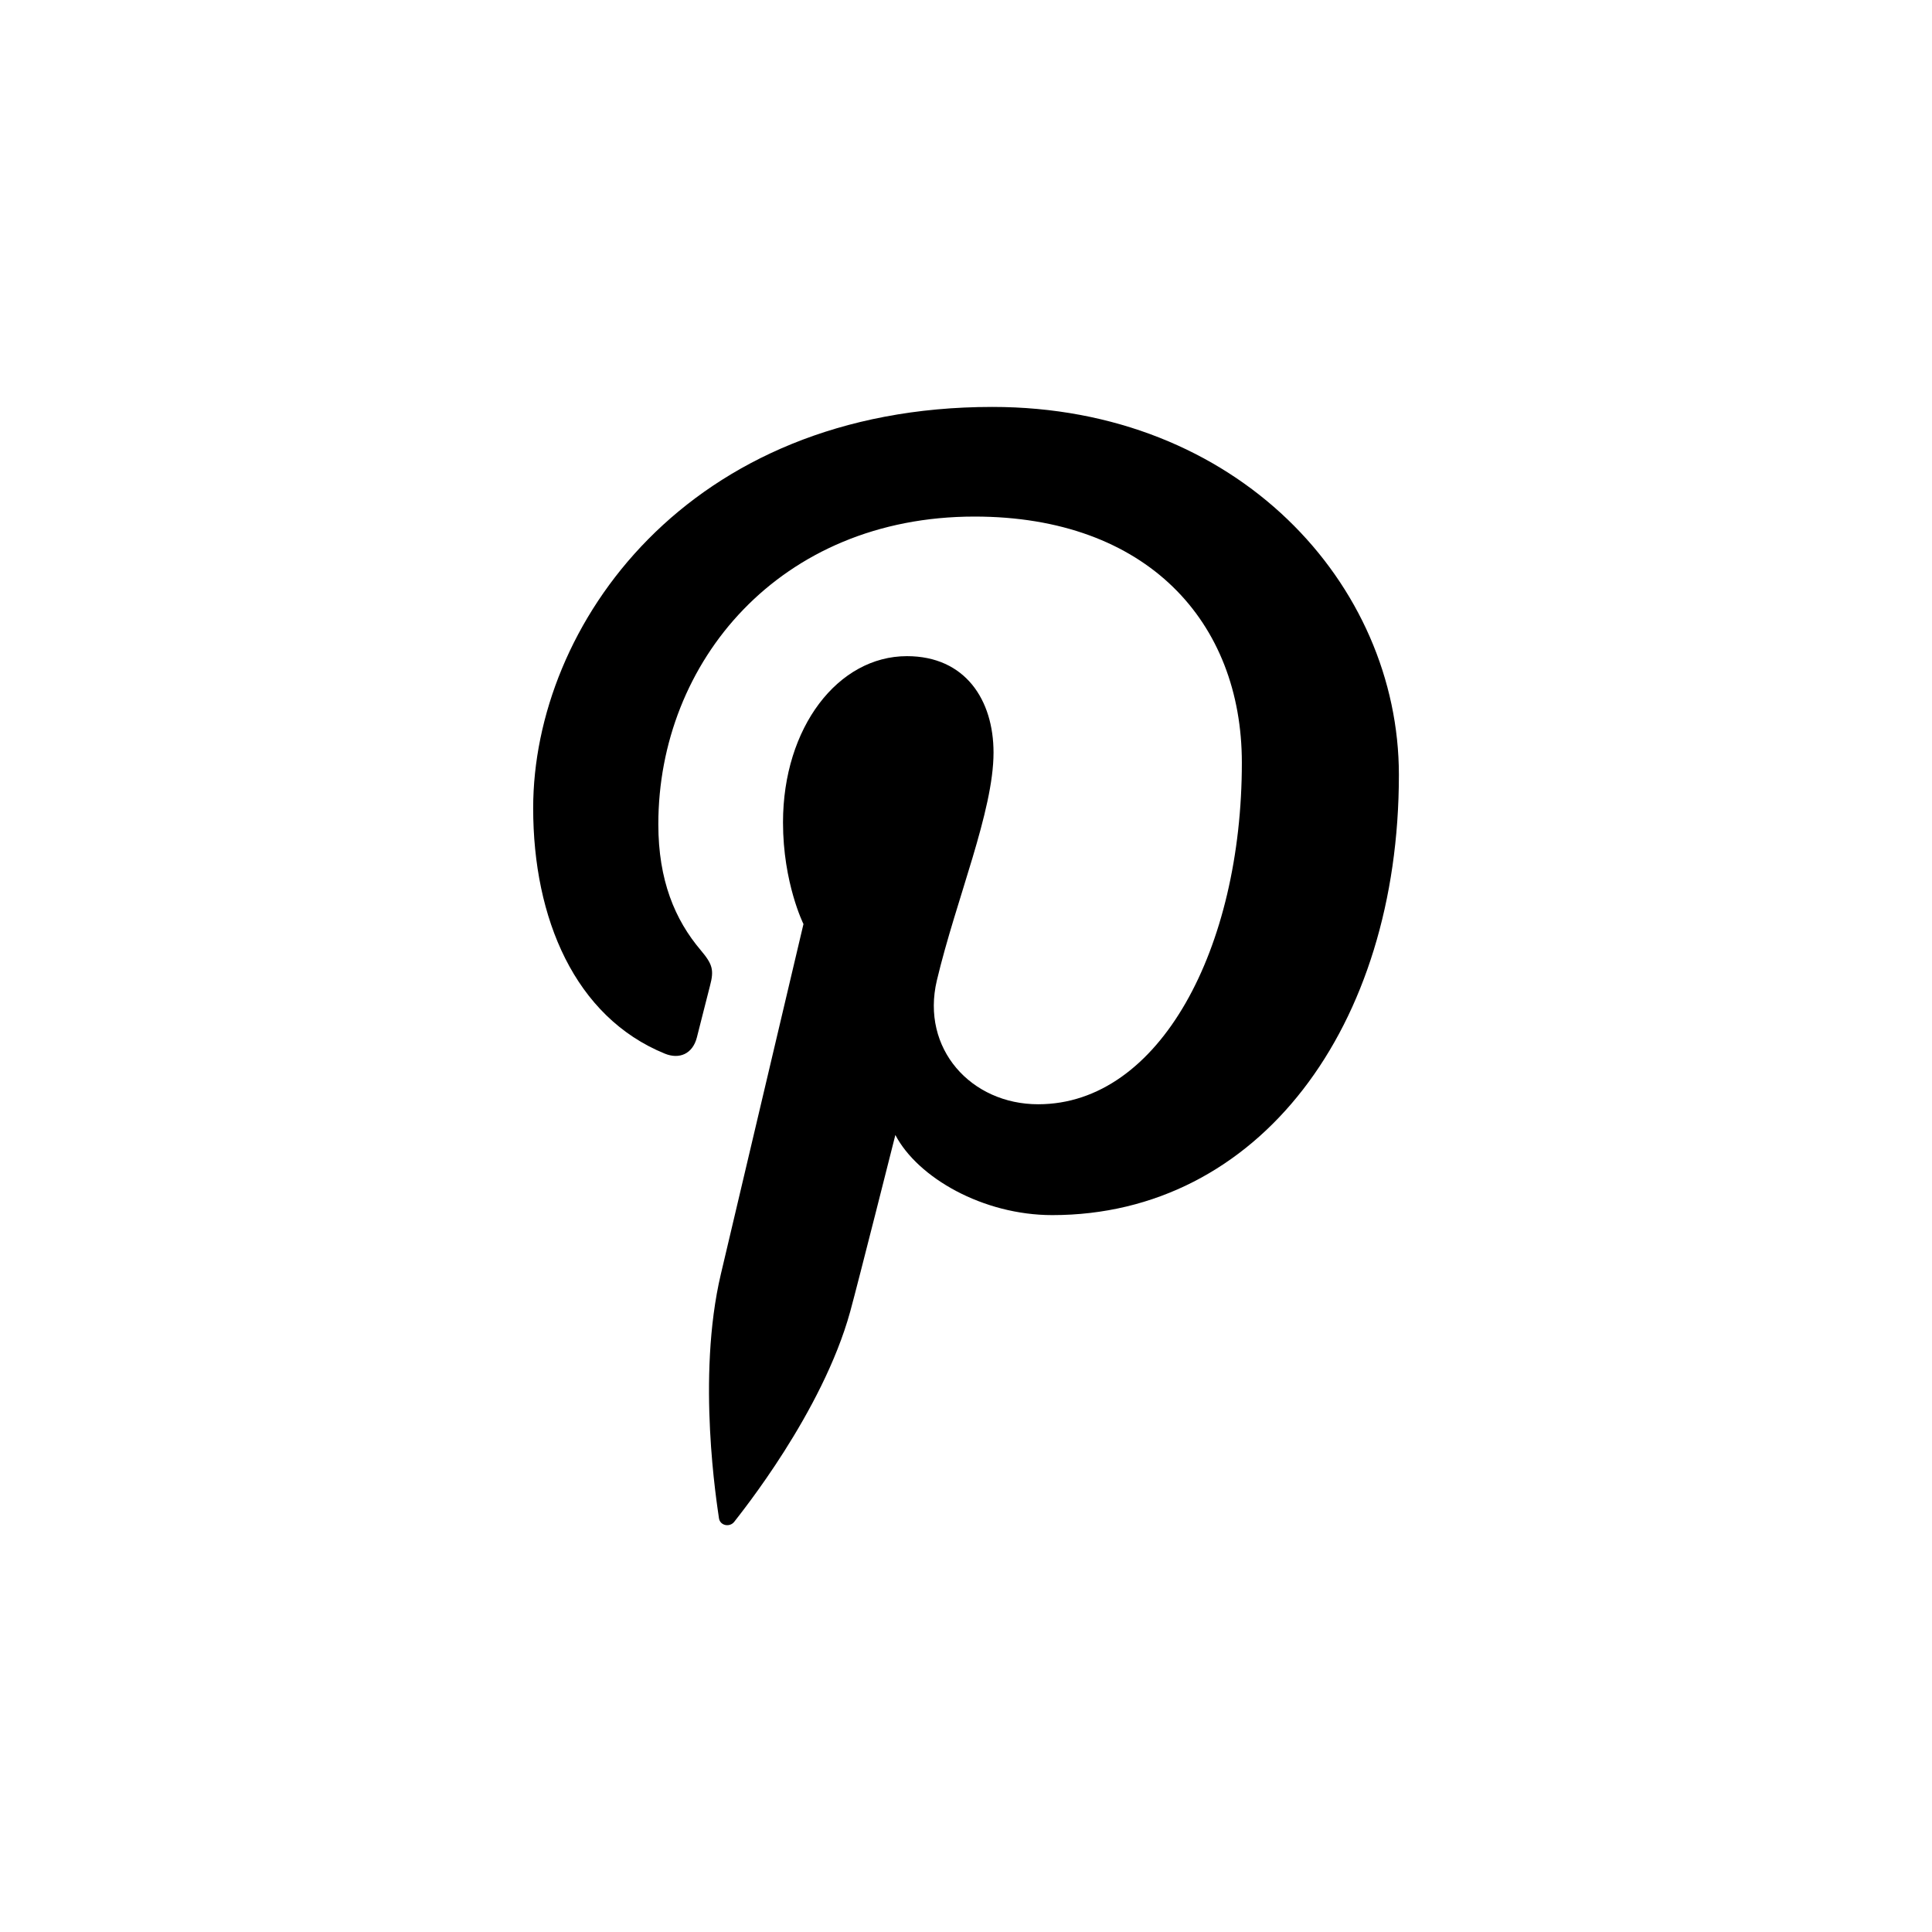 <?xml version="1.0" ?><svg enable-background="new 0 0 32 32" version="1.1" viewBox="0 0 32 32" xml:space="preserve" xmlns="http://www.w3.org/2000/svg" xmlns:xlink="http://www.w3.org/1999/xlink"><g id="Flat_3"><g><g><rect fill="#FFFFFF" height="32" width="32"/></g></g><g><path d="M23.17,12.834c0,4.173-2.32,7.292-5.741,7.292c-1.149,0-2.229-0.621-2.599-1.327c0,0-0.618,2.451-0.748,2.925    c-0.461,1.672-1.816,3.344-1.921,3.482c-0.074,0.095-0.236,0.065-0.253-0.061c-0.029-0.213-0.375-2.323,0.032-4.043    c0.204-0.864,1.368-5.797,1.368-5.797s-0.339-0.679-0.339-1.683c0-1.577,0.914-2.754,2.052-2.754c0.968,0,1.435,0.726,1.435,1.597    c0,0.973-0.619,2.428-0.939,3.775c-0.267,1.129,0.566,2.05,1.679,2.05c2.016,0,3.373-2.59,3.373-5.657    c0-2.331-1.57-4.077-4.427-4.077c-3.227,0-5.238,2.407-5.238,5.096c0,0.927,0.274,1.581,0.702,2.086    c0.196,0.233,0.224,0.326,0.153,0.593c-0.052,0.196-0.168,0.667-0.217,0.854c-0.07,0.27-0.289,0.366-0.532,0.266    c-1.486-0.607-2.179-2.235-2.179-4.065c0-3.022,2.549-6.646,7.604-6.646C20.497,6.739,23.17,9.677,23.17,12.834z"/></g></g></svg>